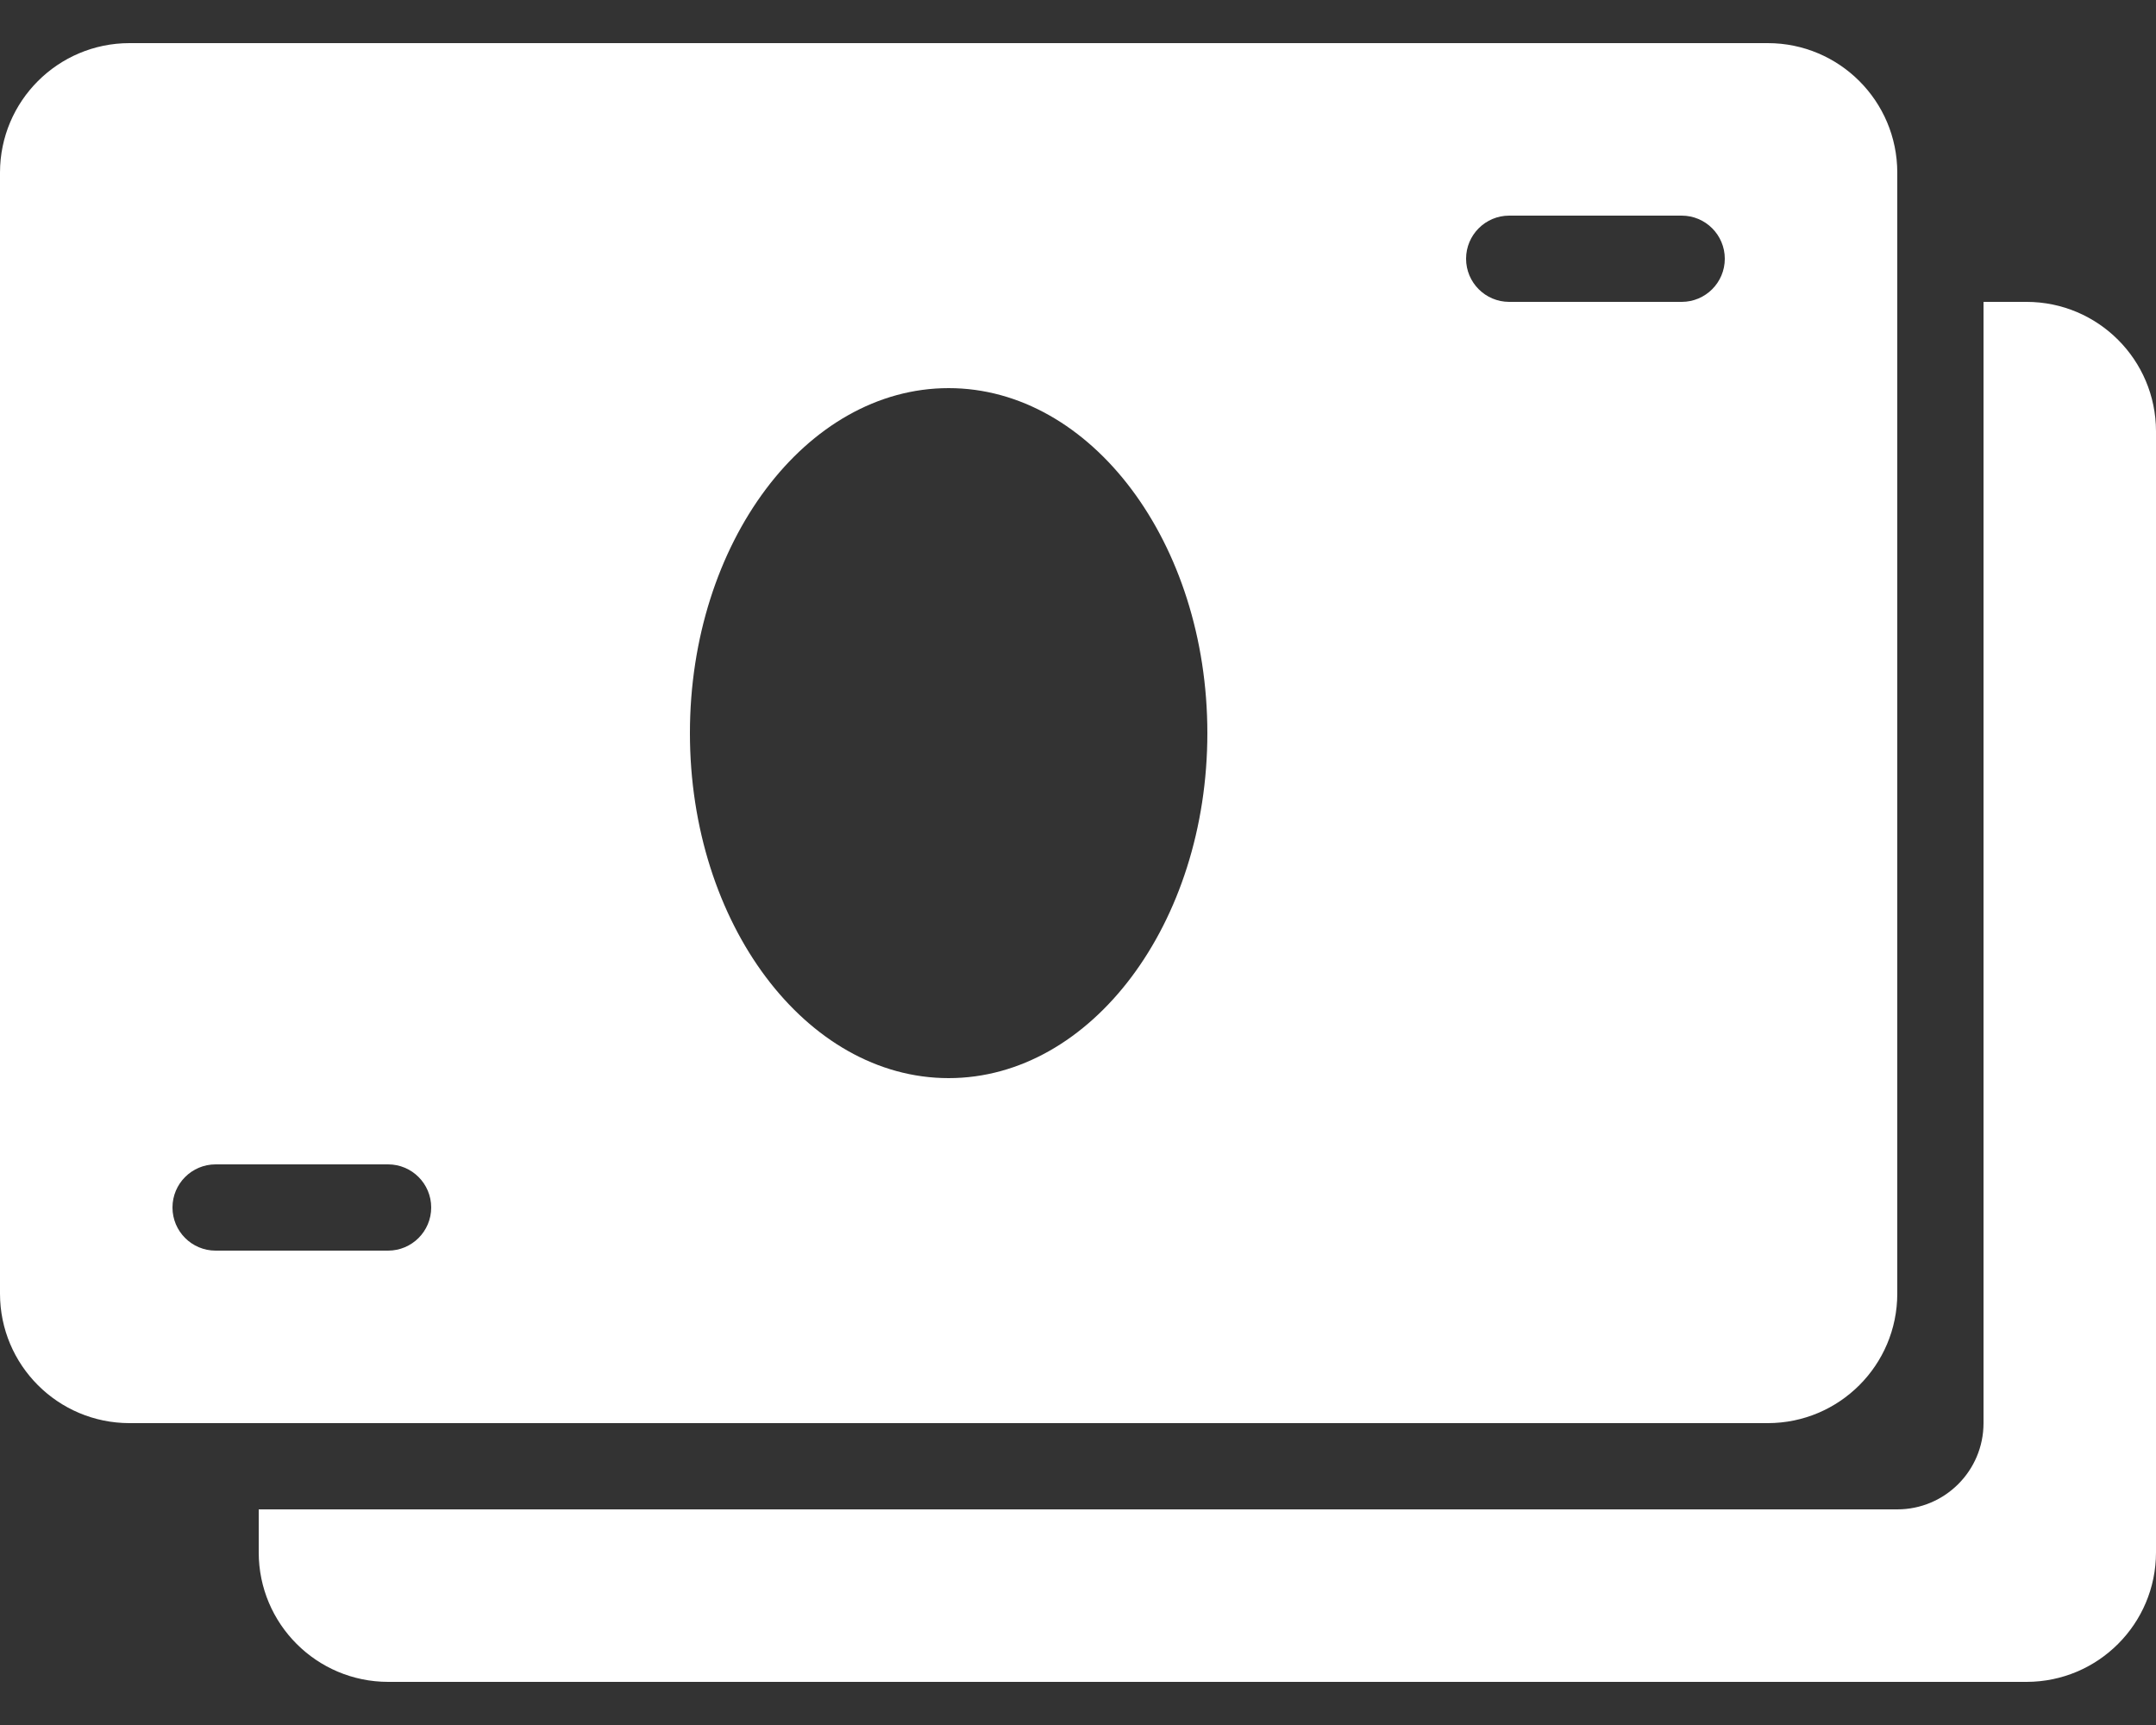 <?xml version="1.0" encoding="UTF-8"?>
<svg width="25px" height="20px" viewBox="0 0 25 20" version="1.1" xmlns="http://www.w3.org/2000/svg" xmlns:xlink="http://www.w3.org/1999/xlink">
    <rect x="0" y="0" width="25" height="20" fill="#333333" stroke="none"/>
    <!-- Generator: Sketch 45.1 (43504) - http://www.bohemiancoding.com/sketch -->
    <title>money-a</title>
    <desc>Created with Sketch.</desc>
    <defs></defs>
    <g id="Page-1" stroke="none" stroke-width="1" fill="none" fill-rule="evenodd">
        <g id="Landing-page-Open" transform="translate(-60, -1864)" fill-rule="nonzero" fill="#FFFFFF">
            <g id="Group-8" transform="translate(24, 1359)">
                <g id="Group" transform="translate(23.5, 95.5)">
                    <g id="money-a" transform="translate(12.5, 410)">
                        <path d="M23.5,3 L23,3 L23,16 C23,16.552 22.552,17 22,17 L3,17 L3,17.5 C3.001,18.328 3.672,18.999 4.5,19 L23.5,19 C24.328,18.999 24.999,18.328 25,17.5 L25,4.5 C24.999,3.672 24.328,3.001 23.5,3 Z" id="Shape"></path>
                        <path d="M22,14.5 L22,1.5 C21.999,0.672 21.328,0.001 20.5,0 L1.5,0 C0.672,0.001 0.001,0.672 0,1.5 L0,14.5 C0.001,15.328 0.672,15.999 1.5,16 L20.5,16 C21.328,15.999 21.999,15.328 22,14.5 L22,14.5 Z M4.5,14 L2.5,14 C2.224,14 2,13.776 2,13.5 C2,13.224 2.224,13 2.5,13 L4.5,13 C4.776,13 5,13.224 5,13.5 C5,13.776 4.776,14 4.5,14 Z M11,12 C9.346,12 8,10.206 8,8 C8,5.794 9.346,4 11,4 C12.654,4 14,5.794 14,8 C14,10.206 12.654,12 11,12 Z M19.5,3 L17.5,3 C17.224,3 17,2.776 17,2.5 C17,2.224 17.224,2 17.5,2 L19.5,2 C19.776,2 20,2.224 20,2.5 C20,2.776 19.776,3 19.5,3 Z" id="Shape"></path>
                    </g>
                </g>
            </g>
        </g>
    </g>
</svg>